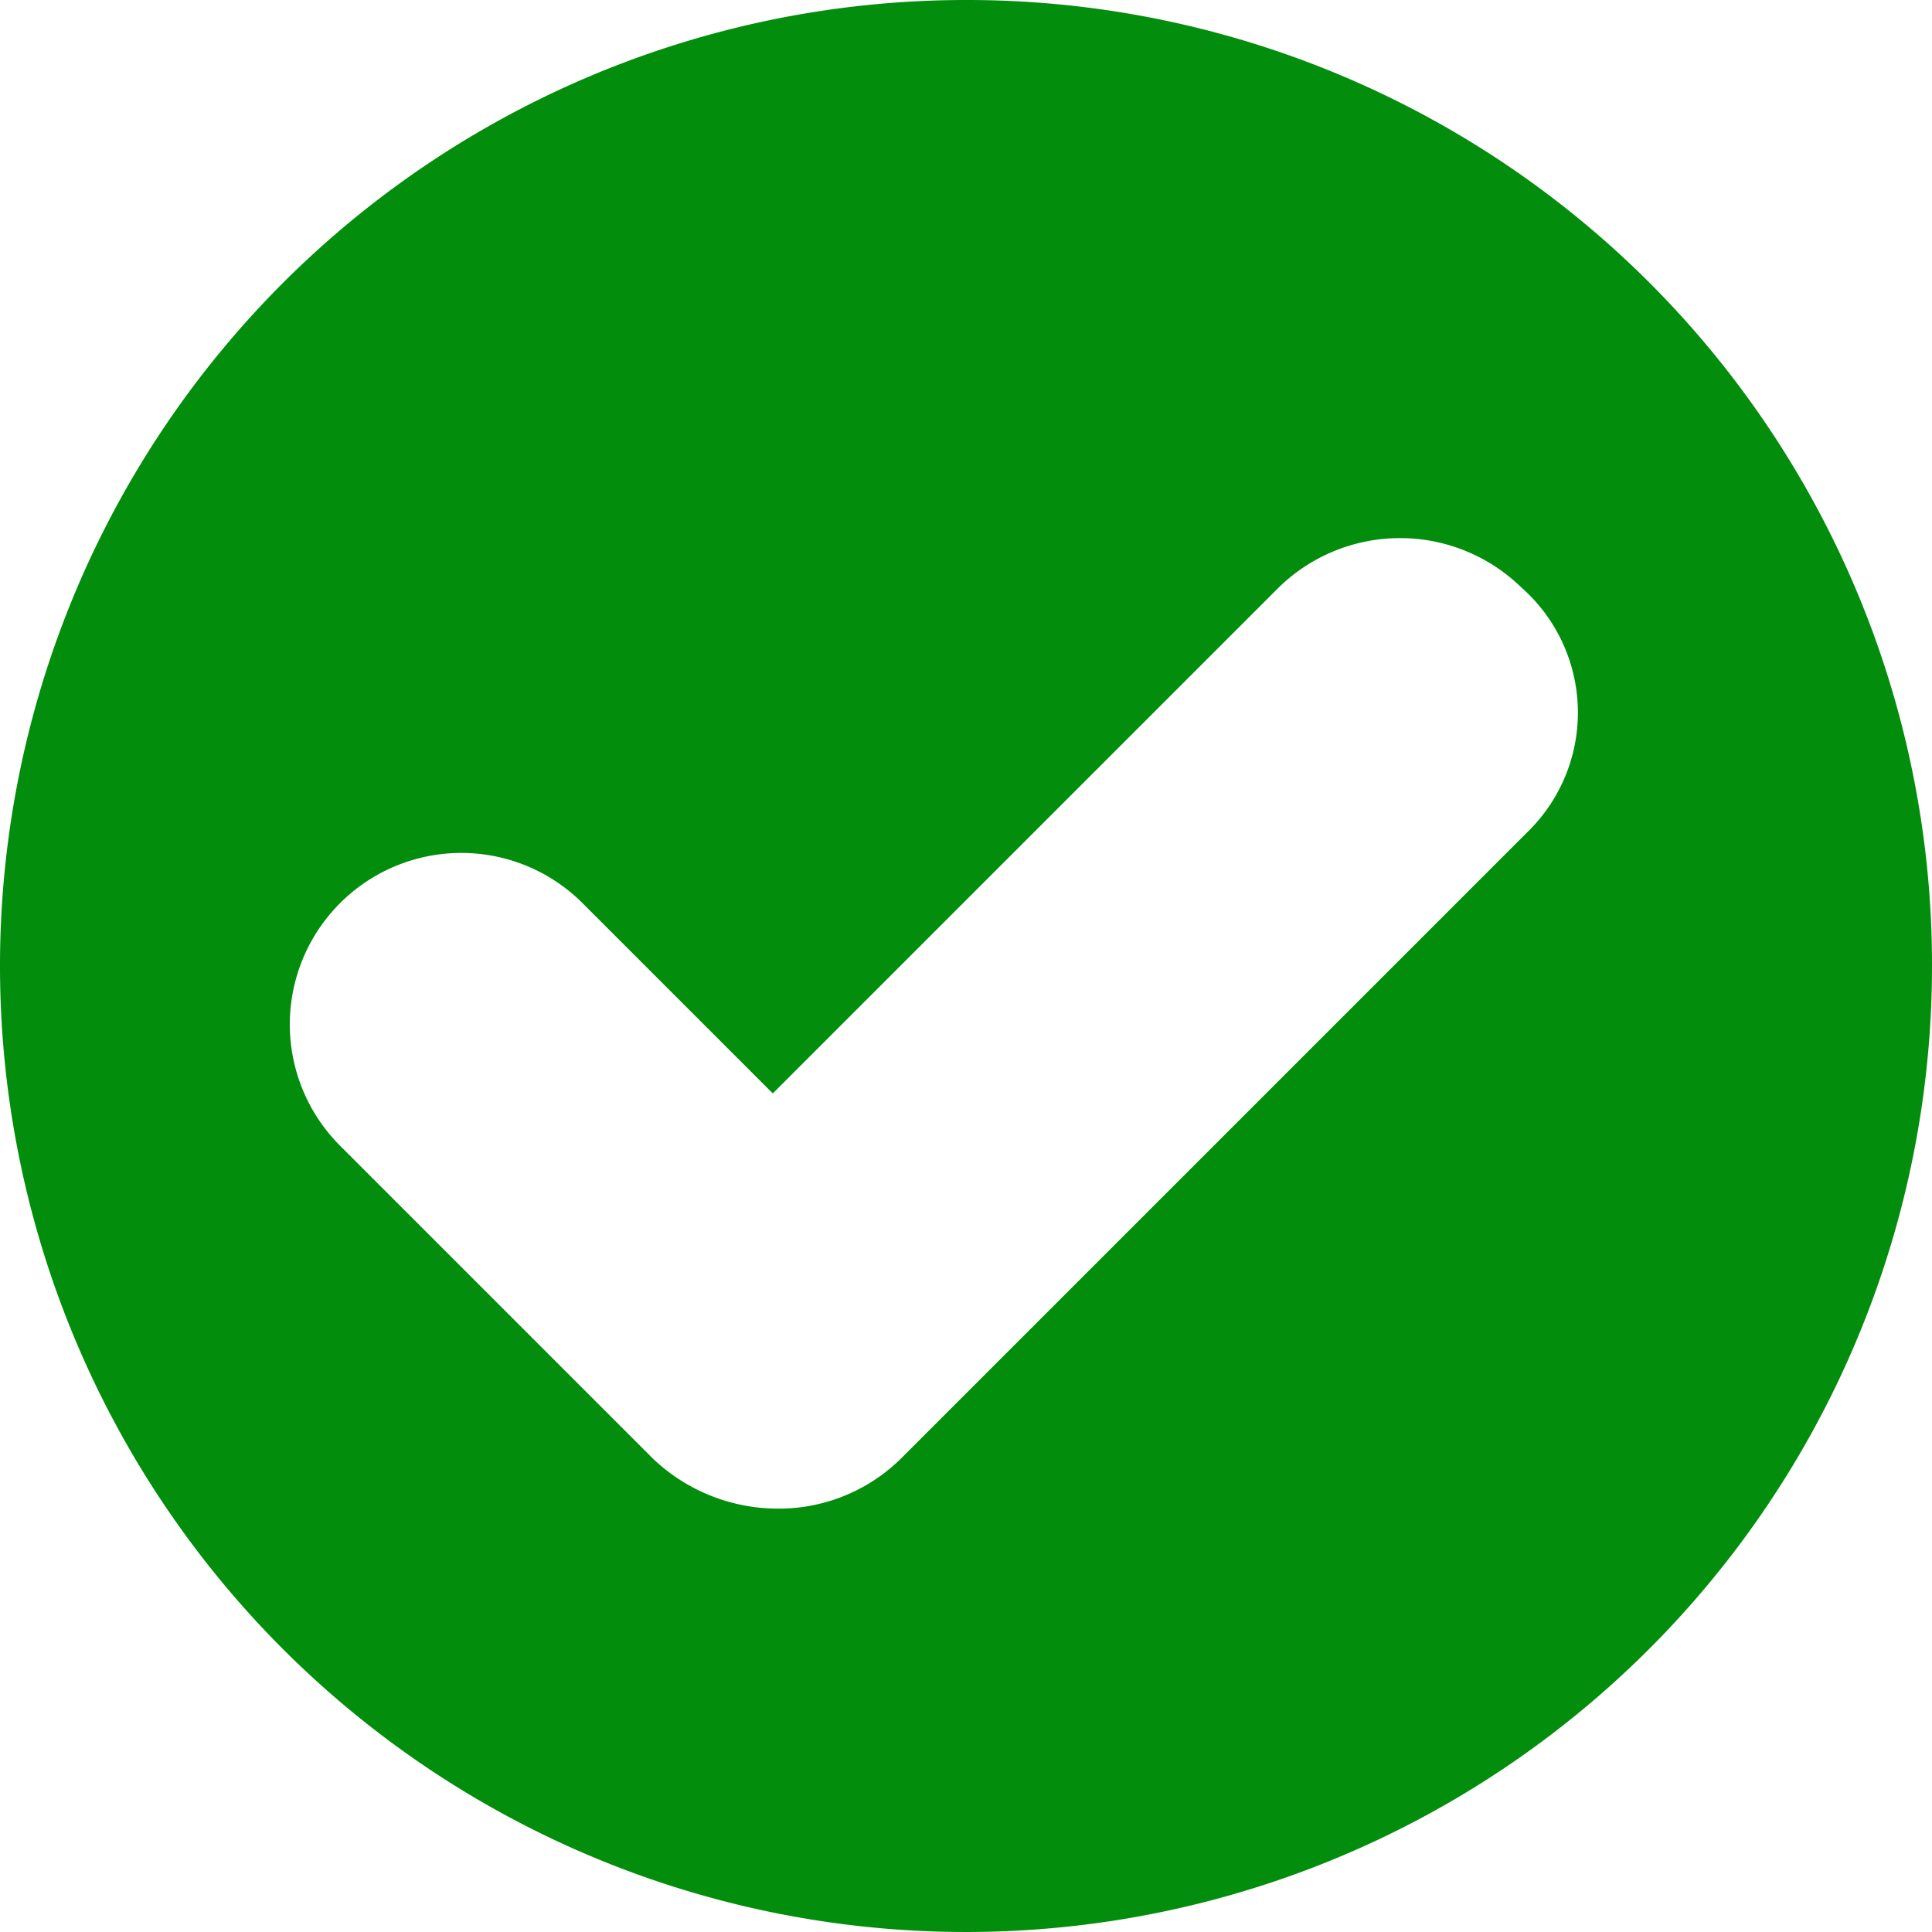<svg xmlns="http://www.w3.org/2000/svg" width="21" height="21" viewBox="0 0 21 21"><defs><style>.a{fill:#028d0c;}</style></defs><path class="a" d="M11,.5A10.5,10.5,0,1,0,21.5,11,10.488,10.488,0,0,0,11,.5Zm6.121,9.026-6.836,6.836a1.892,1.892,0,0,1-1.34.536,1.97,1.97,0,0,1-1.34-.536l-3.4-3.4A1.864,1.864,0,1,1,6.845,10.33L8.9,12.385l5.5-5.5a1.888,1.888,0,0,1,2.636,0A1.812,1.812,0,0,1,17.121,9.526Z" transform="translate(-0.5 -0.5)"/></svg>